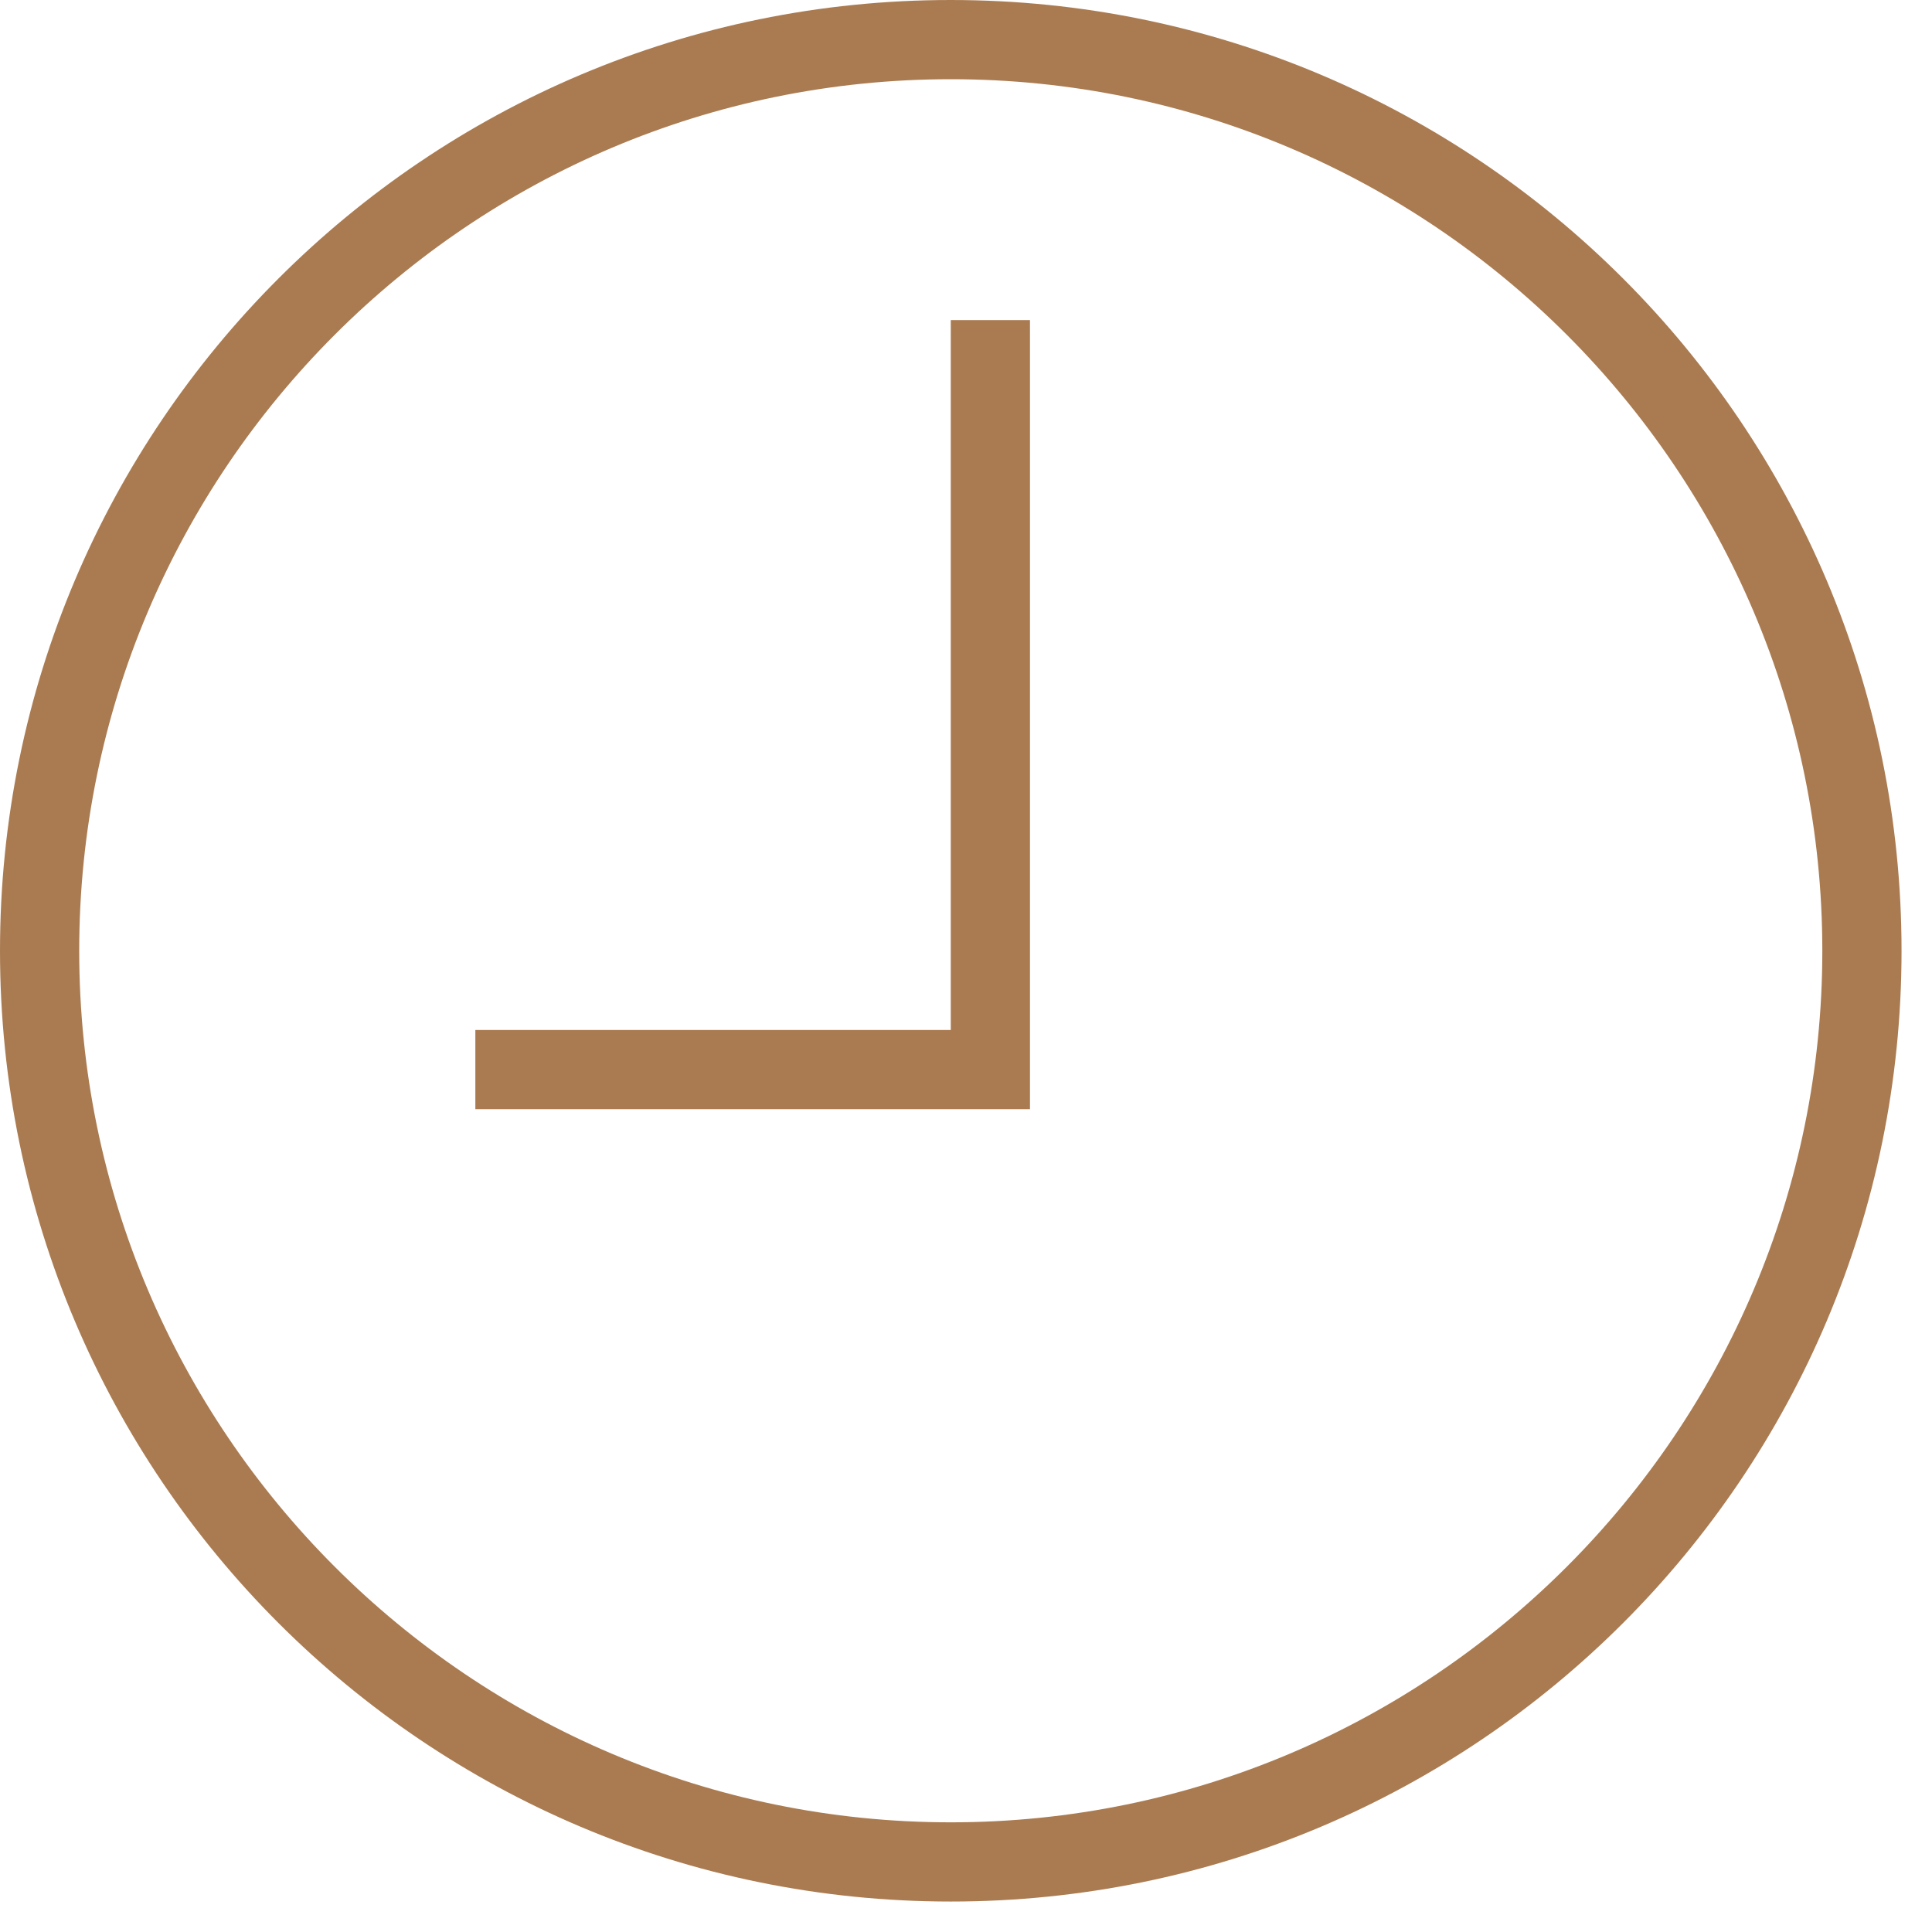 <?xml version="1.0" encoding="UTF-8"?>
<svg width="36px" height="36px" viewBox="0 0 26 26" version="1.1" xmlns="http://www.w3.org/2000/svg" xmlns:xlink="http://www.w3.org/1999/xlink">
    <!-- Generator: sketchtool 51.3 (57544) - http://www.bohemiancoding.com/sketch -->
    <title>DD4FFB53-2A0A-4EAC-B2C0-BC44F706030E</title>
    <desc>Created with sketchtool.</desc>
    <defs></defs>
    <g id="Page-1" stroke="none" stroke-width="1" fill="#aa7b51" fill-rule="nonzero">
        <g id="Kear---Medical-Landing-Page" transform="translate(-1347, -4999)" fill="#aa7b51" fill-rule="nonzero">
            <g id="Footer" transform="translate(0, 4877)">
                <g id="Opening-Time" transform="translate(1276, 100)">
                    <g id="Icon" transform="translate(49, 0)">
                        <path d="M34.795,22 C27.729,22 22,27.729 22,34.795 C22,41.861 27.729,47.59 34.795,47.59 C41.861,47.59 47.59,41.861 47.59,34.795 C47.59,27.729 41.861,22 34.795,22 Z M34.795,46.524 C28.328,46.524 23.066,41.263 23.066,34.795 C23.066,28.327 28.327,23.066 34.795,23.066 C41.263,23.066 46.524,28.327 46.524,34.795 C46.524,41.262 41.263,46.524 34.795,46.524 Z M34.795,35.861 L28.397,35.861 L28.397,36.927 L35.861,36.927 L35.861,26.308 L34.795,26.308 L34.795,35.861 Z" id="Shape"></path>
                    </g>
                </g>
            </g>
        </g>
    </g>
</svg>